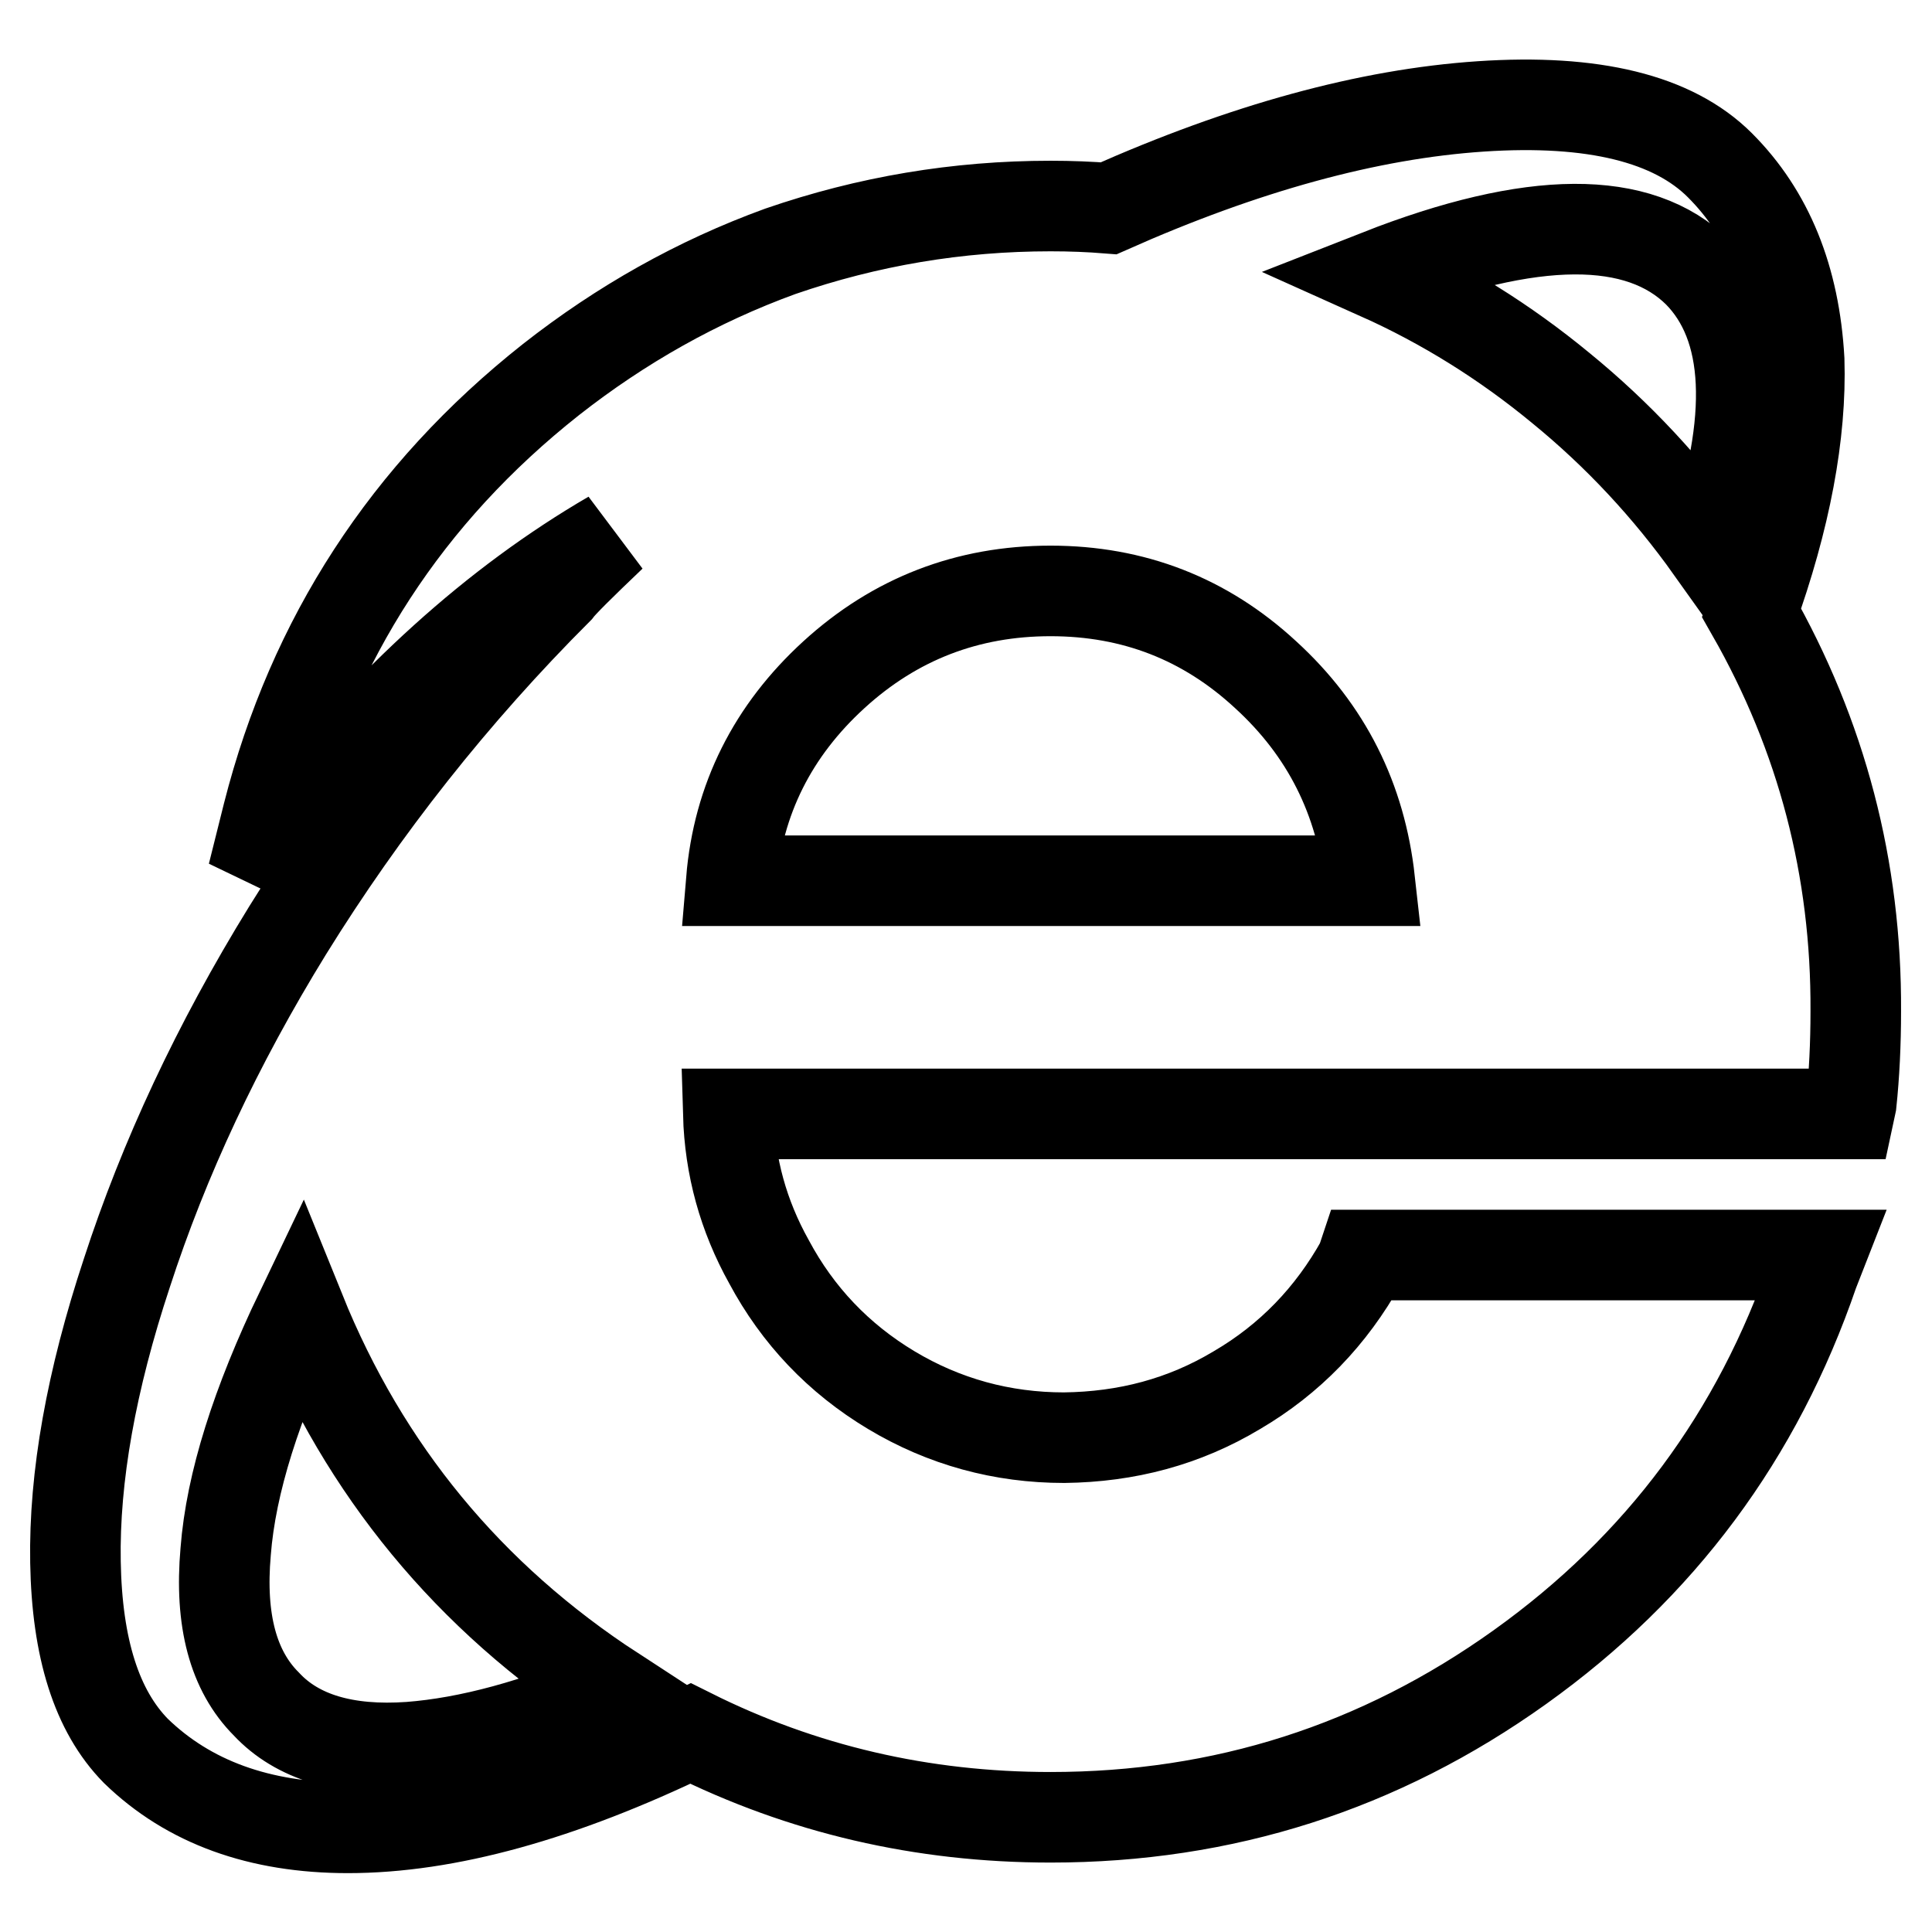 <?xml version="1.0" encoding="utf-8"?>
<!-- Svg Vector Icons : http://www.onlinewebfonts.com/icon -->
<!DOCTYPE svg PUBLIC "-//W3C//DTD SVG 1.1//EN" "http://www.w3.org/Graphics/SVG/1.1/DTD/svg11.dtd">
<svg version="1.1" xmlns="http://www.w3.org/2000/svg" xmlns:xlink="http://www.w3.org/1999/xlink" x="0px" y="0px" viewBox="0 0 256 256" enable-background="new 0 0 256 256" xml:space="preserve">
<g> <path stroke-width="12" fill-opacity="0" stroke="#000000"  d="M232.1,81.2c4.5-12.5,6.6-23.7,6.3-33.5c-0.6-10.8-4.1-19.4-10.5-25.8c-6.2-6.2-16.8-8.8-31.7-7.8 s-31.3,5.5-49.3,13.5c-2.5-0.2-5-0.3-7.7-0.3c-12.3,0-24.2,2-35.8,6c-11,4-21.1,9.7-30.4,17c-19.1,15.1-31.6,34.4-37.5,57.6l-2,8 l4.8-6.3C51.5,92.7,65.7,79.9,81,71c-4.2,4-6.5,6.3-7.1,7.1c-13.8,13.8-25.7,28.9-35.8,45.2c-9.3,15.1-16.4,30.3-21.3,45.4 c-4.7,14.2-7,27-6.8,38.3c0.2,11.4,2.8,19.7,8,25c7,6.8,16.4,10.2,28.1,10.2c13.1,0,28.2-4.2,45.4-12.5 c14.8,7.4,30.7,11.1,47.7,11.1c22.9,0,43.6-6.6,62.2-19.9c18.6-13.3,31.5-30.7,38.9-52.3l0.9-2.3h-60.5l-0.3,0.9 c-4,7.2-9.5,12.9-16.5,17c-7,4.2-14.6,6.2-22.9,6.3c-8.2,0-15.9-2.1-22.9-6.3c-7-4.2-12.4-9.9-16.2-17c-3.4-6.1-5.2-12.6-5.4-19.6 h148.5l0.3-1.4c0.4-3.8,0.6-7.9,0.6-12.2C246,115.1,241.4,97.5,232.1,81.2L232.1,81.2z M39.8,173.8c8.5,21,22.3,37.8,41.5,50.3 c-10.2,4.4-19.2,6.8-27,7.4c-8.5,0.6-14.9-1.3-19-5.7c-4.4-4.4-6.2-11.1-5.4-20.2C30.6,196.5,34,185.9,39.8,173.8z M226.7,72.7 c-5.7-8-12.3-15.1-19.9-21.3c-7.4-6.1-15.4-11.1-24.1-15c20.4-8,34.5-8,42.3-0.3C232,43.2,232.6,55.5,226.7,72.7z M96.9,116.7 c0.9-10.8,5.5-19.9,13.6-27.3c8.1-7.4,17.7-11.1,28.7-11.1c11,0,20.5,3.7,28.5,11.1c8.1,7.4,12.6,16.5,13.8,27.3H96.9L96.9,116.7z" /></g>
</svg>
